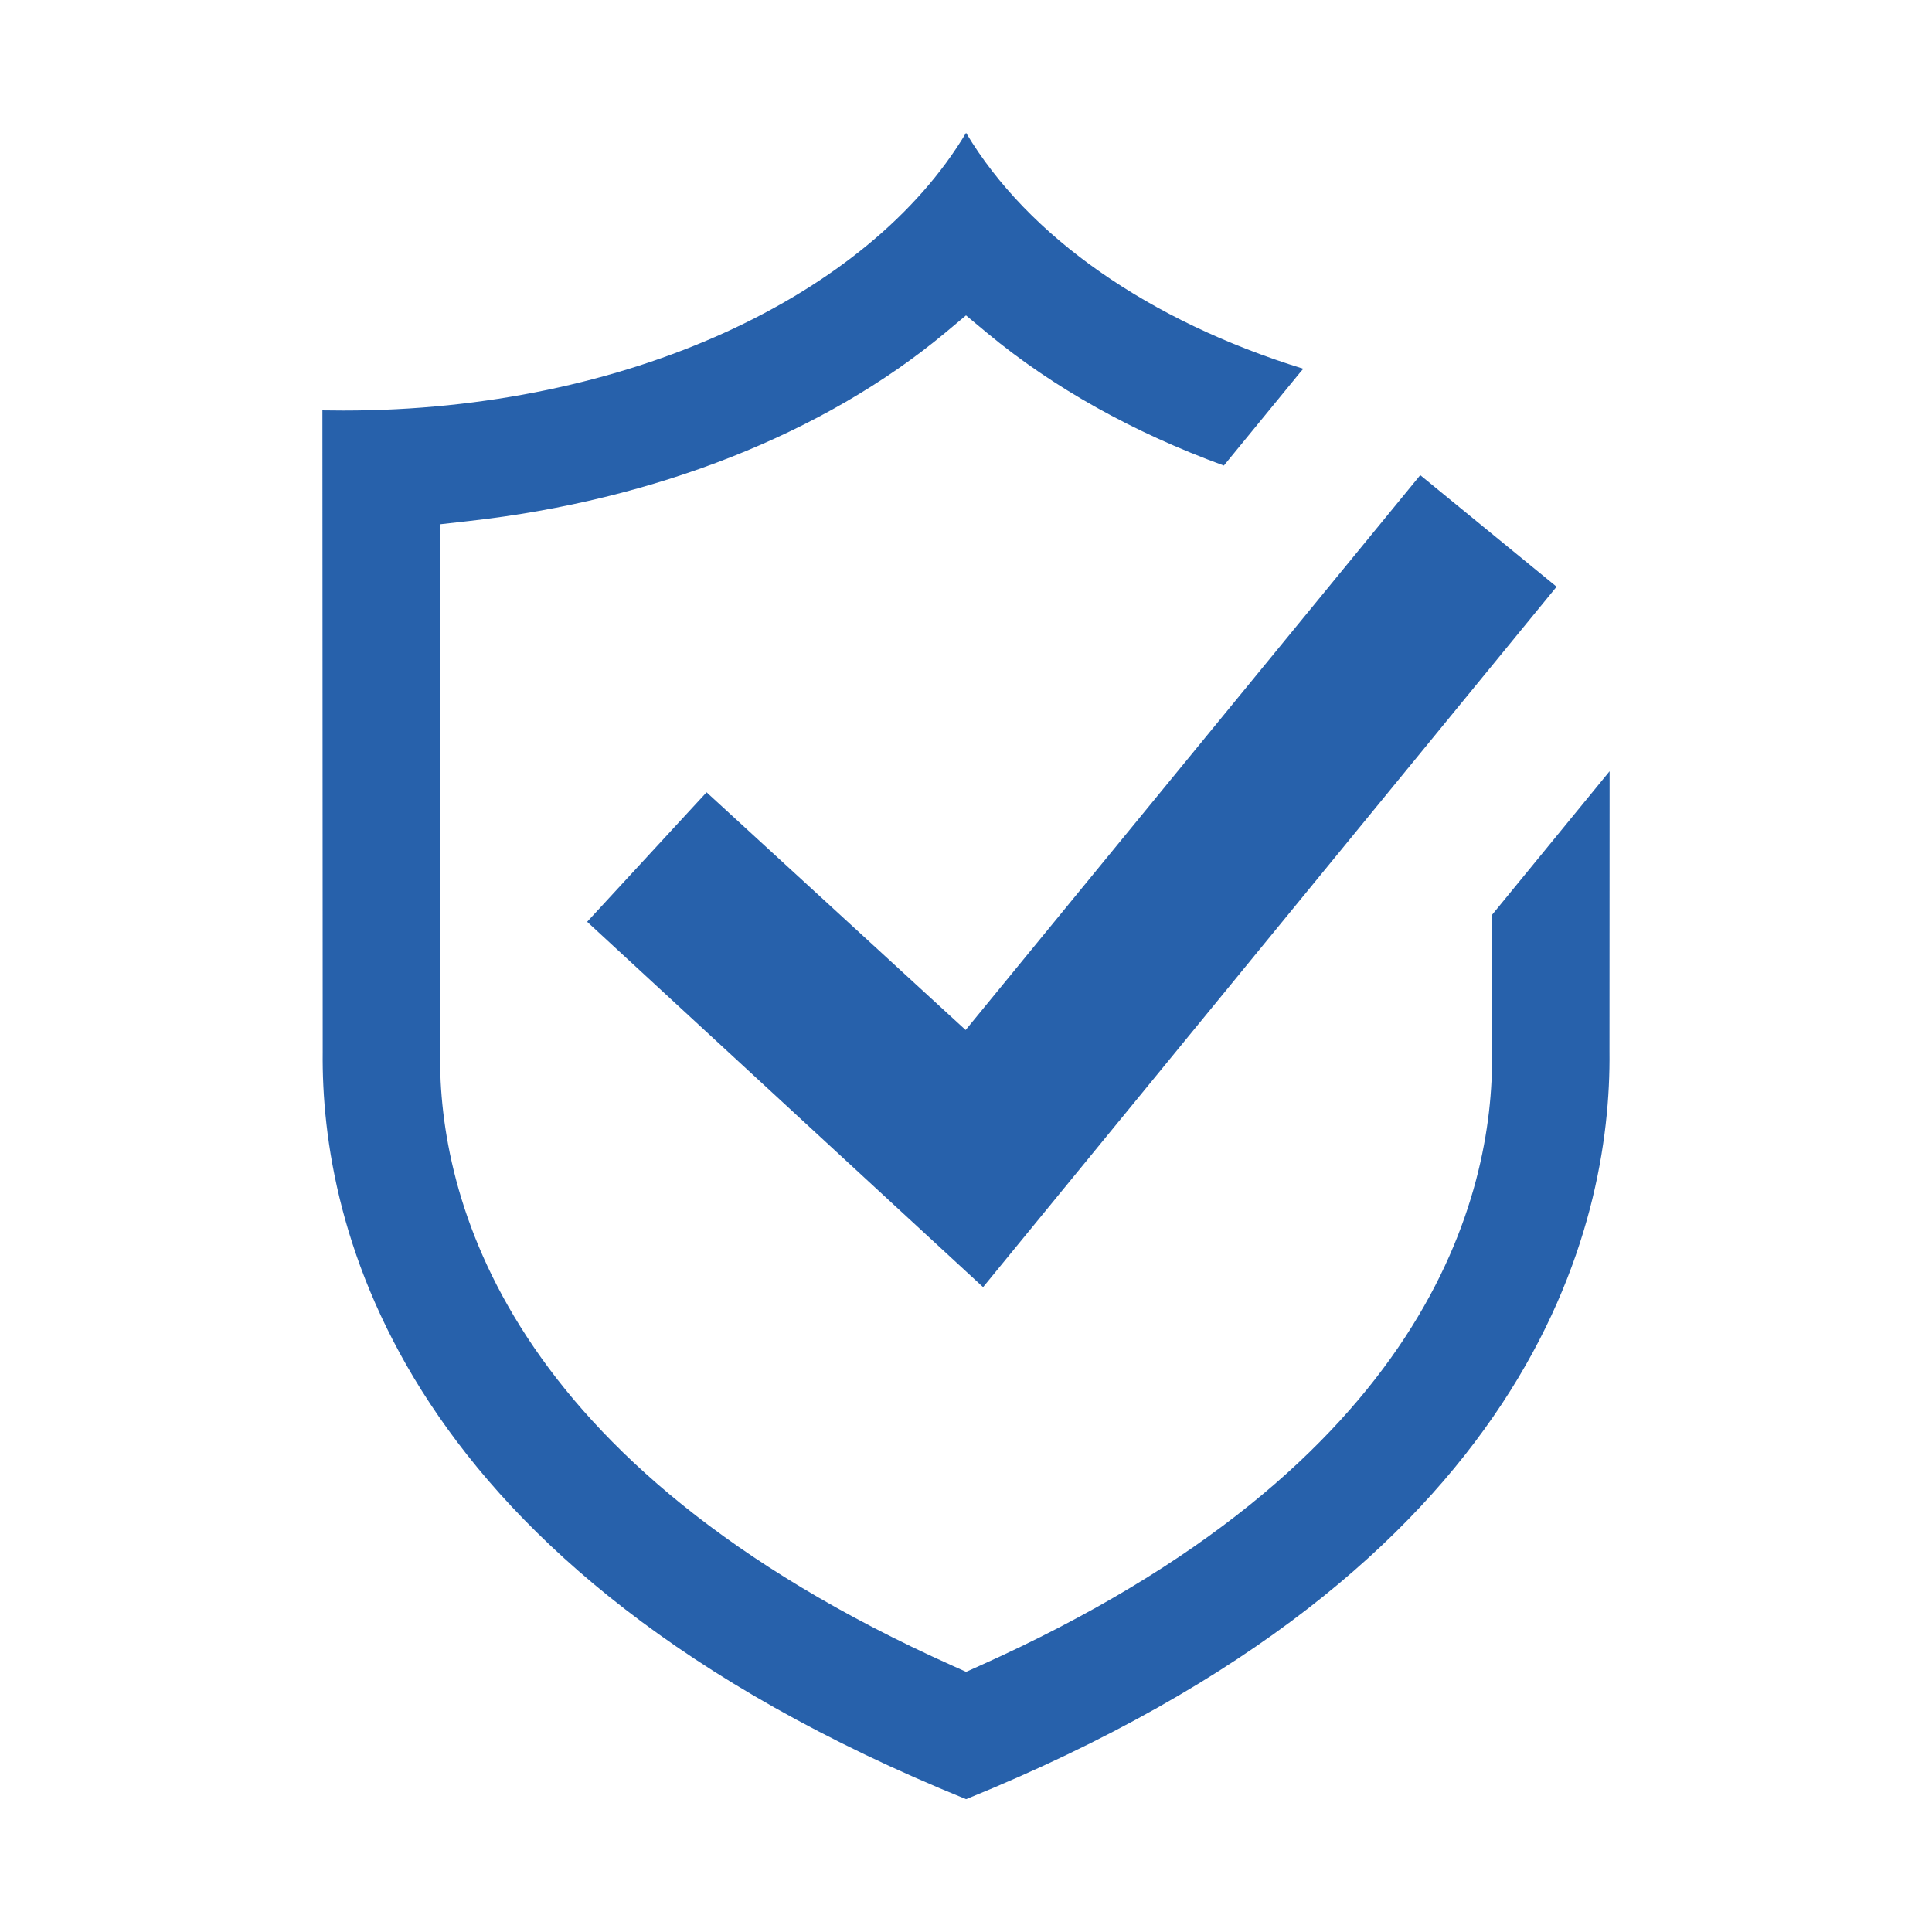 <?xml version="1.0" encoding="utf-8"?>
<!-- Generator: Adobe Illustrator 16.0.0, SVG Export Plug-In . SVG Version: 6.00 Build 0)  -->
<!DOCTYPE svg PUBLIC "-//W3C//DTD SVG 1.1 Basic//EN" "http://www.w3.org/Graphics/SVG/1.1/DTD/svg11-basic.dtd">
<svg version="1.1" baseProfile="basic" id="Calque_1"
	 xmlns="http://www.w3.org/2000/svg" xmlns:xlink="http://www.w3.org/1999/xlink" x="0px" y="0px" width="32px" height="32px"
	 viewBox="0 0 32 32" xml:space="preserve">
<g>
	<g>
		<path fill-rule="evenodd" clip-rule="evenodd" fill="#2761AB" d="M26.658,17.42c0.031,2.864-1.222,8.548-10.654,12.379
			l-0.002-0.001c-0.001,0-0.003,0.001-0.003,0.001C6.566,25.968,5.313,20.284,5.345,17.42c0-0.643-0.005-10.431-0.005-10.623
			C5.438,6.799,5.591,6.8,5.688,6.8c4.698,0,8.708-1.909,10.313-4.6c1.026,1.722,3.039,3.123,5.586,3.908
			c-0.016,0.018-0.031,0.036-0.048,0.055l-1.268,1.548c-1.489-0.543-2.825-1.285-3.92-2.195l-0.351-0.292L15.65,5.517
			c-1.998,1.662-4.795,2.767-7.877,3.112L7.286,8.684l0.001,3.746c0.001,2.386,0.002,4.69,0.002,4.992v0.014v0.007
			C7.263,19.8,8.331,24.252,15.777,27.59l0.225,0.101l0.225-0.101c7.446-3.338,8.514-7.79,8.486-10.148v-0.007v-0.014
			c0-0.18,0.001-1.073,0.002-2.271l1.945-2.376C26.658,15.033,26.658,17.134,26.658,17.42z"/>
	</g>
	<polygon fill-rule="evenodd" clip-rule="evenodd" fill="#2761AB" points="9.725,15.268 11.703,13.123 15.994,17.06 23.524,7.87 
		25.782,9.718 16.283,21.319 	"/>
</g>
</svg>
